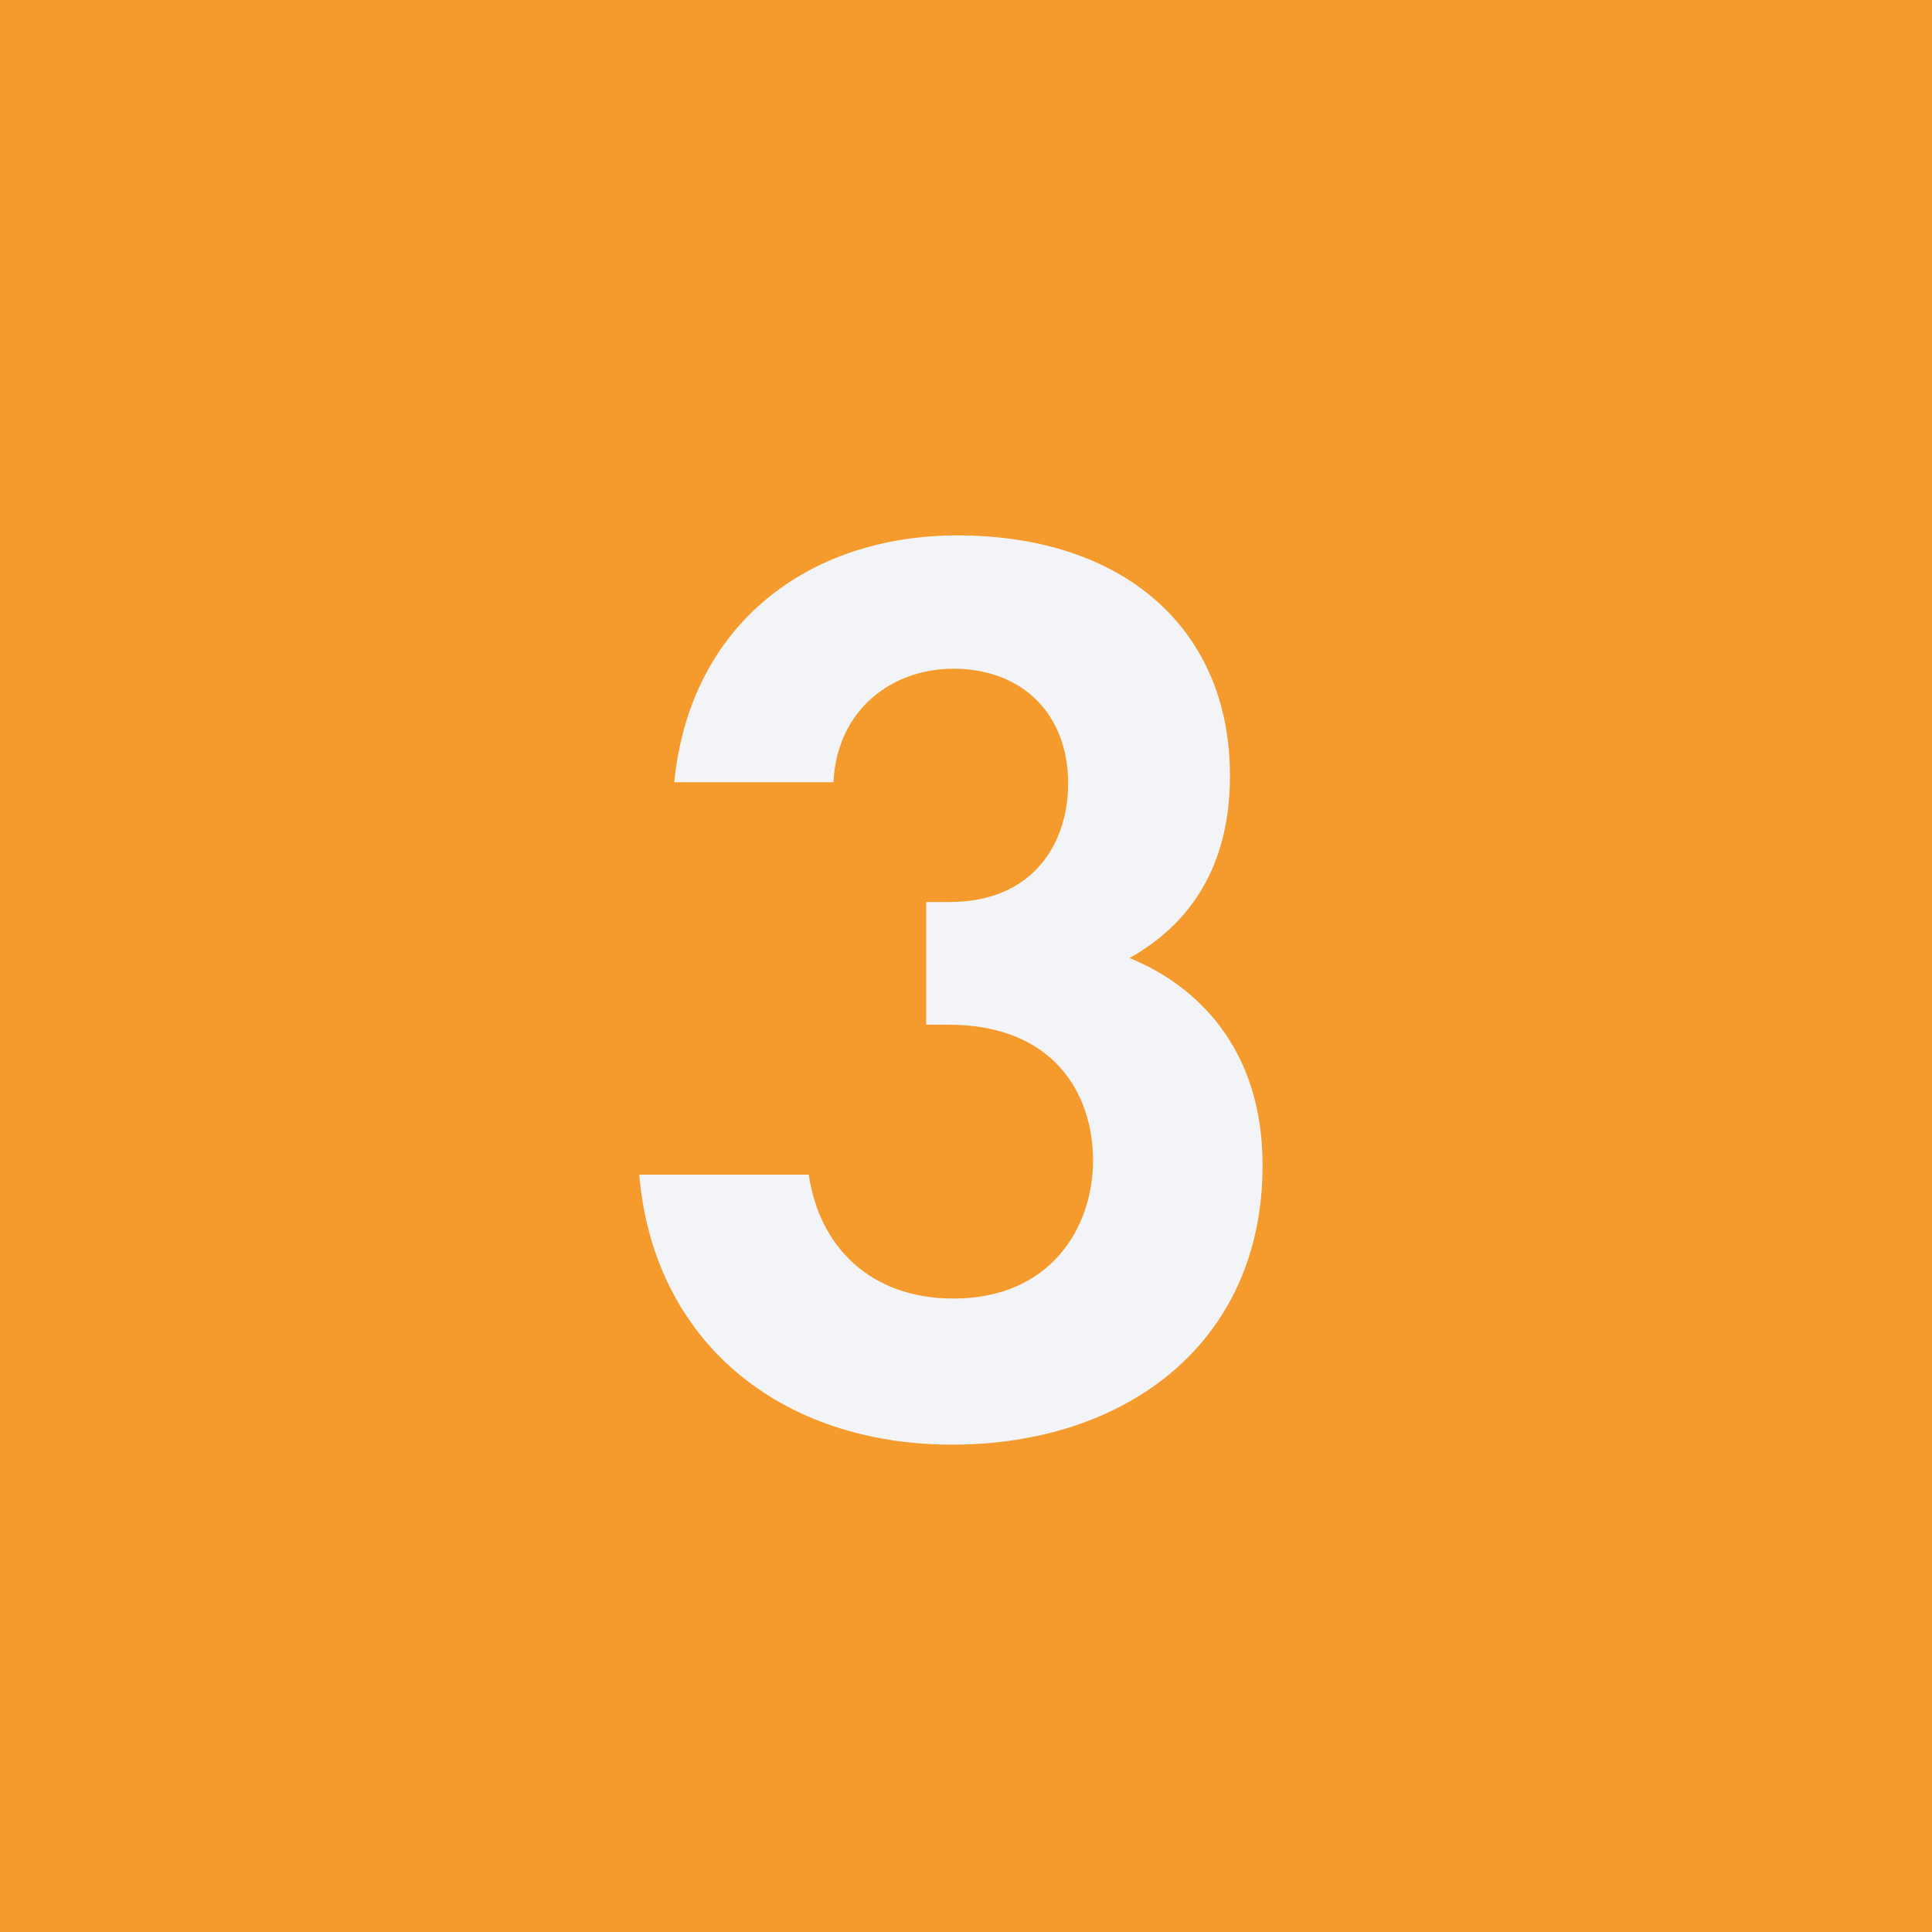 <?xml version="1.0" encoding="UTF-8"?><svg id="Layer_2" xmlns="http://www.w3.org/2000/svg" viewBox="0 0 80 80"><defs><style>.cls-1{fill:#f2f4f7;}.cls-2{isolation:isolate;}.cls-3{fill:#f59a2d;}</style></defs><g id="Layer_1-2"><rect class="cls-3" width="80" height="80"/><g class="cls-2"><g class="cls-2"><path class="cls-1" d="M27.92,32.38c.65-6.53,5.56-10.21,11.72-10.21,6.91,0,11.29,3.89,11.29,9.94,0,1.89-.38,5.45-4.16,7.56,1.46.59,5.51,2.65,5.51,8.59,0,7.4-5.72,11.56-12.85,11.56s-12.37-4.27-12.96-11.18h7.02c.43,2.97,2.54,5.13,5.99,5.13,4.05,0,5.78-2.97,5.78-5.72s-1.62-5.62-5.99-5.62h-.92v-5.08h.97c3.46,0,4.91-2.43,4.91-4.91,0-2.86-1.89-4.75-4.75-4.75-2.48,0-4.81,1.62-4.97,4.7h-6.59Z"/></g></g></g></svg>